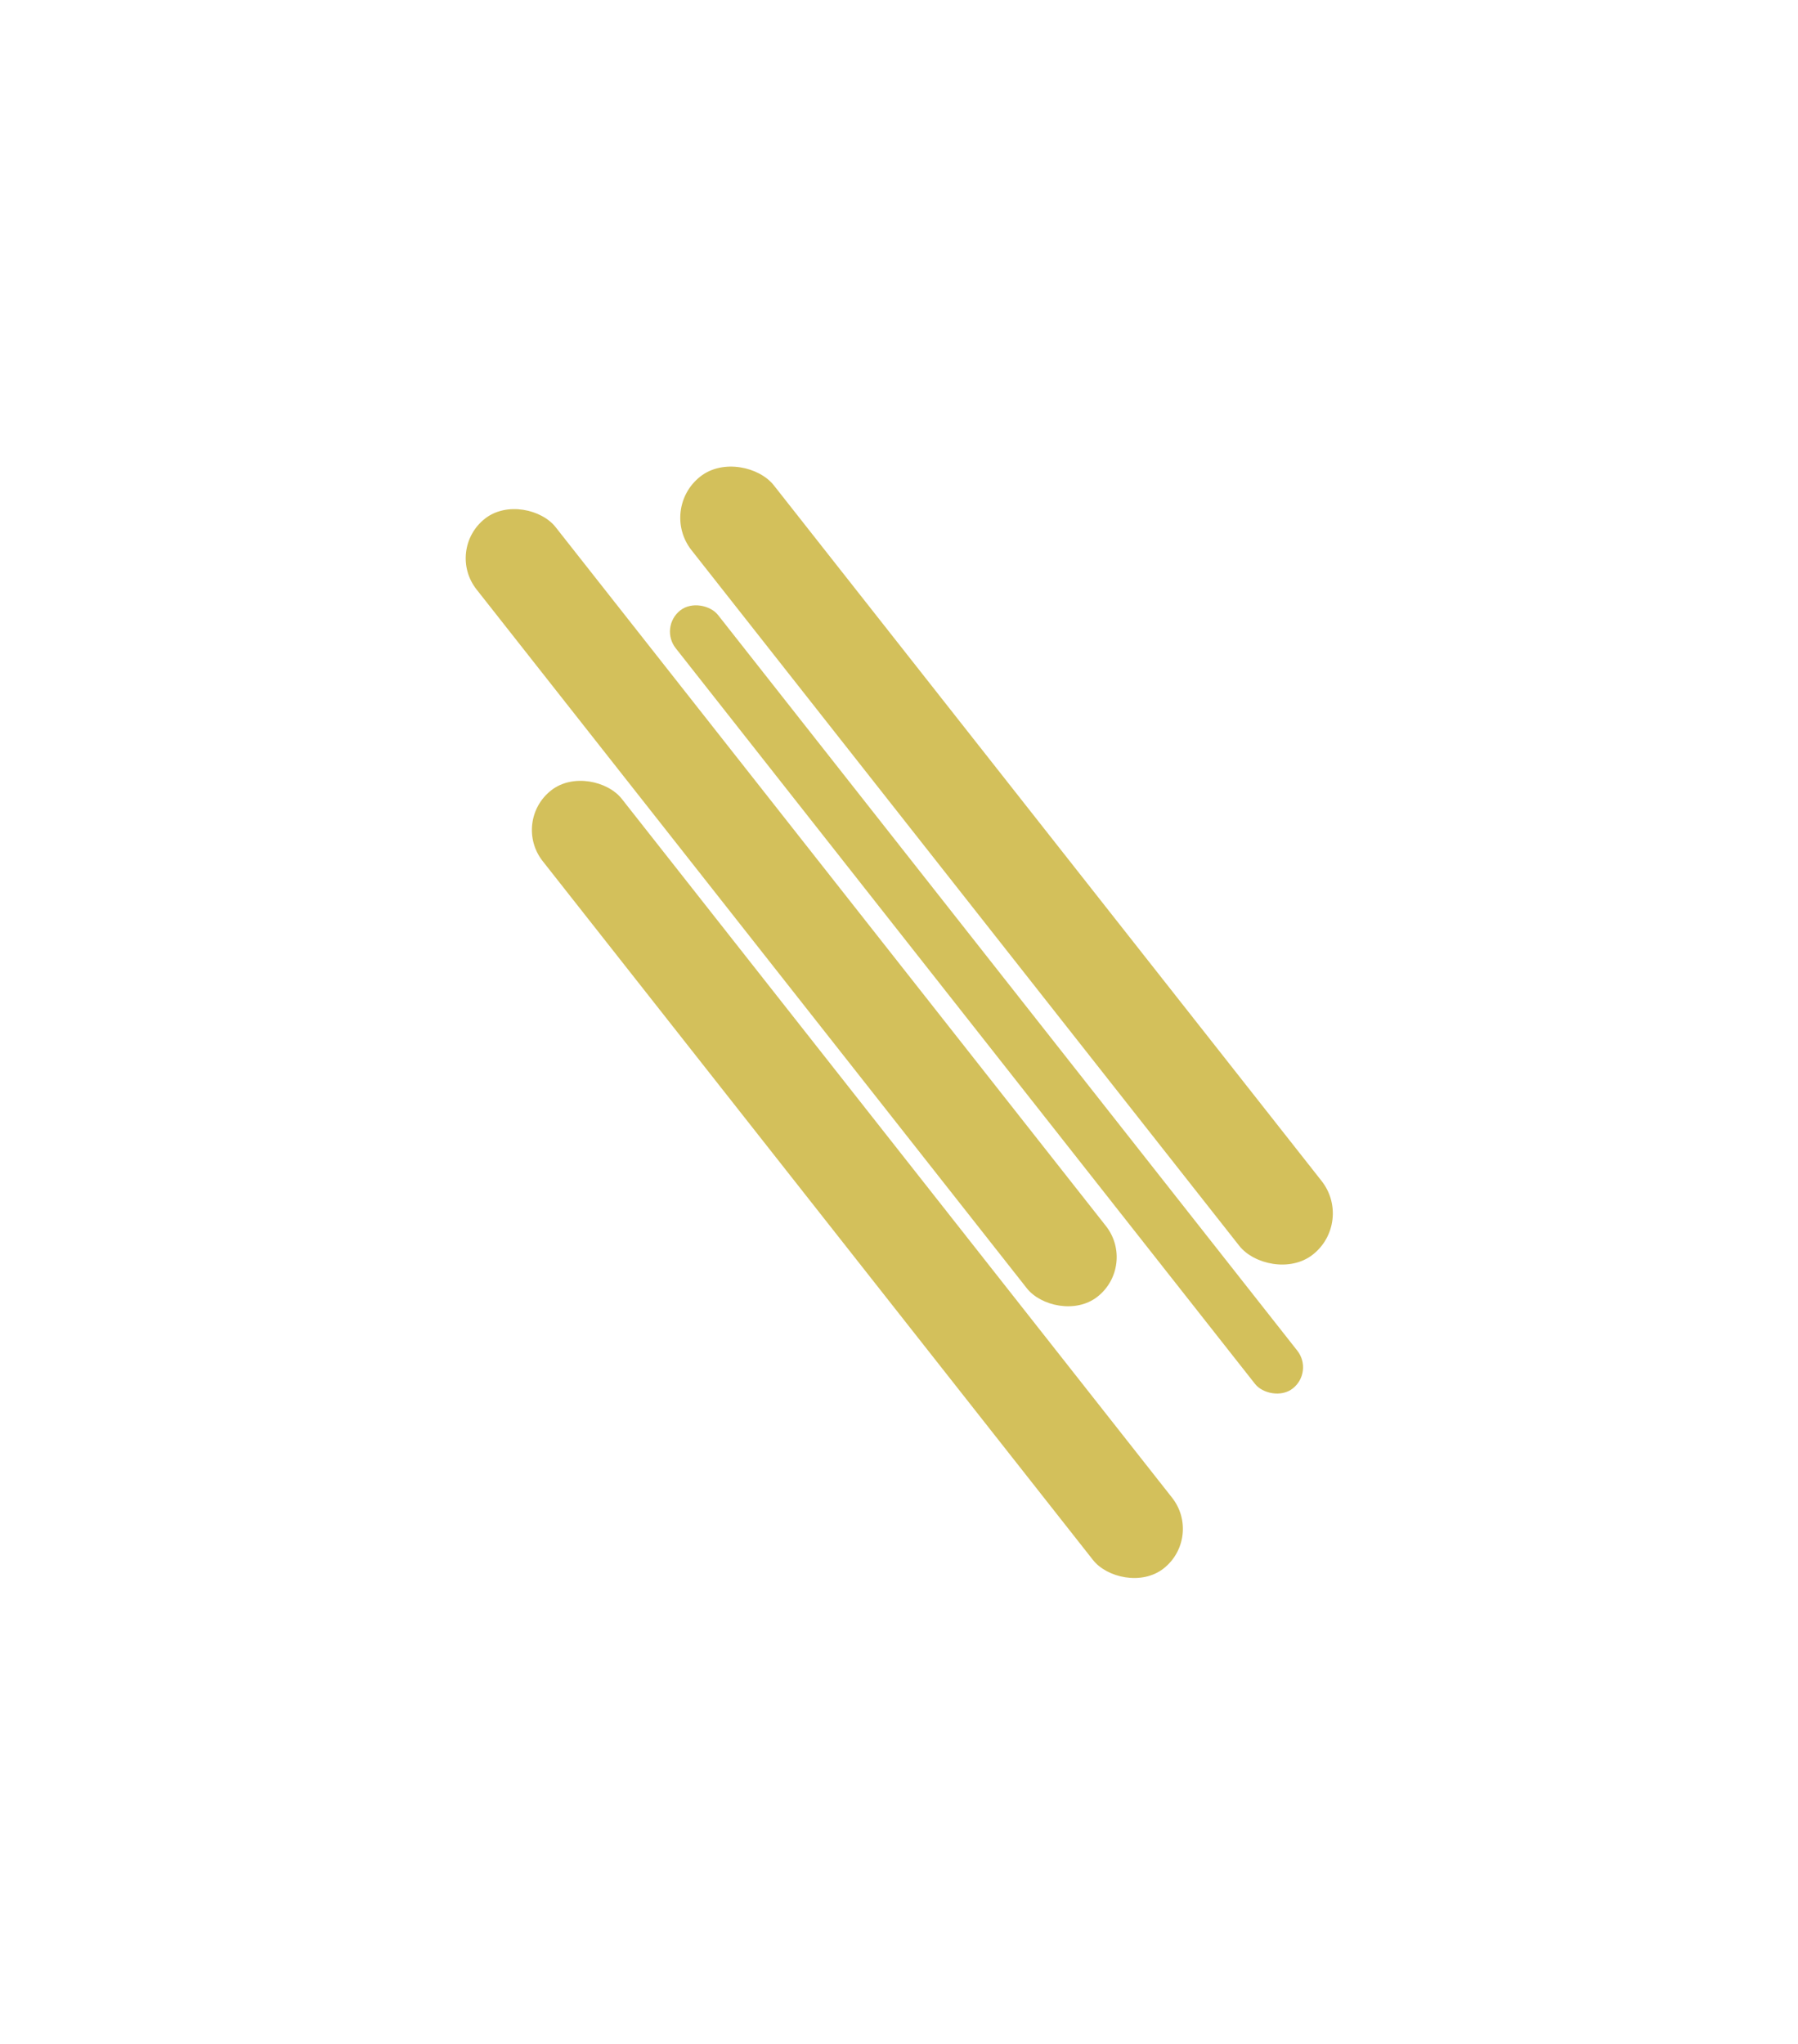 <svg xmlns="http://www.w3.org/2000/svg" width="1304" height="1482" viewBox="0 0 1304 1482" fill="none"><g opacity=".8" filter="url(#filter0_f_66_4)"><rect x="323" y="398.632" width="73" height="718" rx="36.5" transform="rotate(-38.228 323 398.632)" fill="#c8b032"/></g><g opacity=".8" filter="url(#filter1_f_66_4)"><rect x="371" y="595.632" width="73" height="718" rx="36.5" transform="rotate(-38.228 371 595.632)" fill="#c8b032"/></g><g opacity=".8" filter="url(#filter2_f_66_4)"><rect x="478" y="454.632" width="39" height="718" rx="19.5" transform="rotate(-38.228 478 454.632)" fill="#c8b032"/></g><g opacity=".8" filter="url(#filter3_f_66_4)"><rect x="478" y="369.029" width="76" height="718" rx="38" transform="rotate(-38.228 478 369.029)" fill="#c8b032"/></g><defs><filter id="filter0_f_66_4" x=".757" y="31.217" width="1146.13" height="1253.68" filterUnits="userSpaceOnUse" color-interpolation-filters="sRGB"><feGaussianBlur stdDeviation="168.5"/></filter><filter id="filter1_f_66_4" x="48.757" y="228.217" width="1146.13" height="1253.68" filterUnits="userSpaceOnUse" color-interpolation-filters="sRGB"><feGaussianBlur stdDeviation="168.5"/></filter><filter id="filter2_f_66_4" x="148.884" y="101.383" width="1133.17" height="1246.39" filterUnits="userSpaceOnUse" color-interpolation-filters="sRGB"><feGaussianBlur stdDeviation="168.5"/></filter><filter id="filter3_f_66_4" x="156.363" y=".364" width="1147.27" height="1254.33" filterUnits="userSpaceOnUse" color-interpolation-filters="sRGB"><feGaussianBlur stdDeviation="168.5"/></filter></defs></svg>